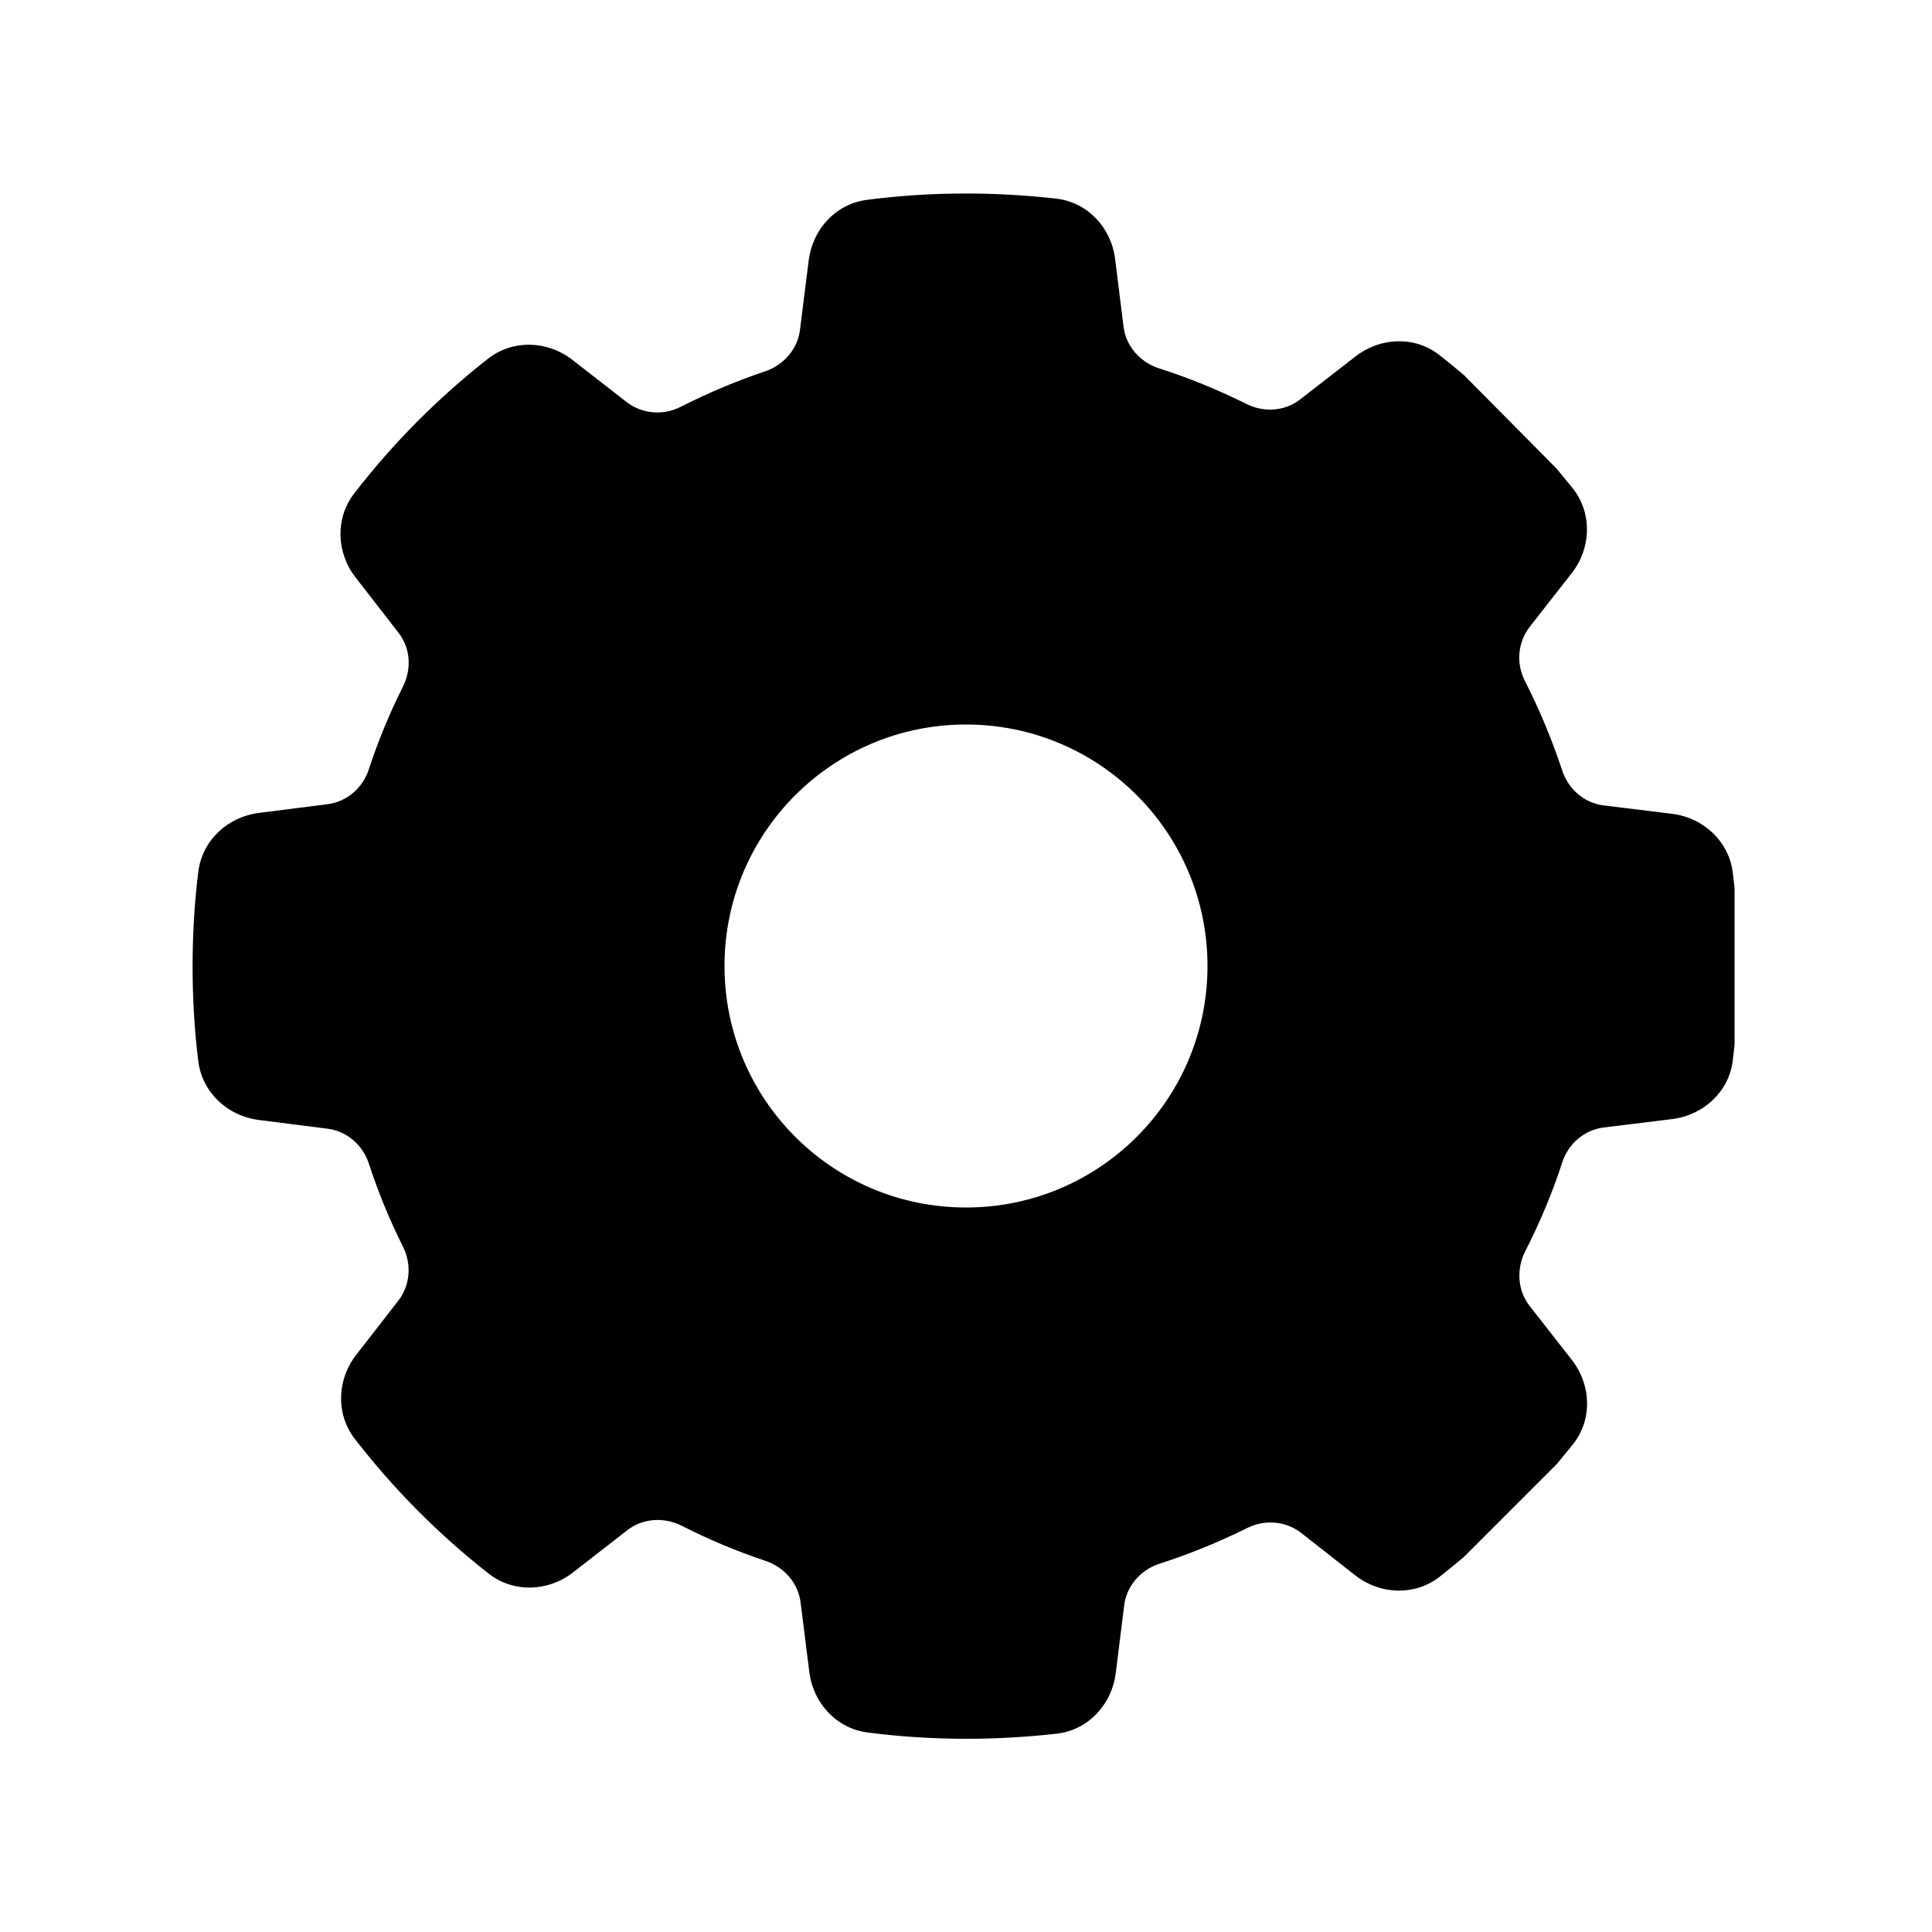 <svg xmlns="http://www.w3.org/2000/svg" viewBox="0 0 640 640"><!--! Font Awesome Pro 7.1.0 by @fontawesome - https://fontawesome.com License - https://fontawesome.com/license (Commercial License) Copyright 2025 Fonticons, Inc. --><path fill="currentColor" d="M369.4 85.8C368.1 75.4 360.3 67 349.9 65.8C340.1 64.7 330.1 64.1 320 64.1C308.9 64.1 297.9 64.8 287.2 66.2C276.9 67.5 269.2 75.9 267.9 86.2L265 109.3C264.2 115.7 259.6 120.9 253.5 123C243.9 126.2 234.5 130.2 225.6 134.7C219.8 137.7 212.8 137.2 207.6 133.2L189.6 119.2C181.4 112.8 169.9 112.4 161.7 118.8C145.1 131.8 130.2 146.8 117.3 163.5C111 171.7 111.4 183.1 117.8 191.3L132 209.6C136 214.7 136.4 221.6 133.5 227.4C129.1 236.2 125.3 245.3 122.2 254.8C120.2 261 114.9 265.6 108.5 266.4L85.7 269.3C75.4 270.6 67 278.4 65.7 288.7C64.4 299 63.8 309.6 63.8 320.2C63.8 330.8 64.4 341.3 65.7 351.6C67 361.9 75.4 369.7 85.7 371L108.5 373.9C114.9 374.7 120.2 379.3 122.2 385.5C125.3 395 129.1 404.2 133.5 413C136.4 418.8 135.9 425.7 132 430.8L118 448.8C111.6 457 111.2 468.4 117.5 476.6C130.4 493.3 145.3 508.3 161.9 521.3C170.1 527.7 181.6 527.3 189.8 520.9L207.8 506.9C212.9 502.9 220 502.5 225.8 505.4C234.8 510 244.1 513.9 253.7 517.1C259.8 519.2 264.4 524.4 265.2 530.8L268.1 553.9C269.4 564.2 277.1 572.6 287.4 573.9C298.1 575.3 309.1 576 320.2 576C330.3 576 340.3 575.4 350.1 574.3C360.5 573.1 368.3 564.6 369.6 554.3L372.4 531.8C373.2 525.3 377.9 520 384.1 518C394.1 514.8 403.8 510.8 413.1 506.2C418.9 503.3 425.8 503.8 430.9 507.7L449 521.9C457.2 528.3 468.6 528.7 476.8 522.4C479.6 520.2 482.3 518 485 515.7L515.7 485C517.5 482.8 519.3 480.6 521.1 478.4C527.6 470.2 527.1 458.7 520.7 450.5L506.7 432.6C502.7 427.5 502.3 420.4 505.2 414.6C510 405.2 514.2 395.3 517.5 385.1C519.5 378.9 524.8 374.3 531.2 373.5L554 370.7C564.3 369.4 572.8 361.6 574 351.3C574.2 349.6 574.4 347.8 574.6 346.1L574.6 294.2C574.4 292.5 574.2 290.7 574 289C572.7 278.7 564.3 270.9 554 269.6L531.2 266.8C524.8 266 519.5 261.4 517.5 255.2C514.1 245 510 235.1 505.2 225.7C502.2 219.9 502.7 212.9 506.7 207.7L520.7 189.8C527.1 181.6 527.5 170.1 521.1 161.9C519.3 159.7 517.5 157.5 515.7 155.3L485 124.3C482.3 122 479.6 119.8 476.8 117.6C468.6 111.2 457.2 111.7 449 118.1L430.7 132.3C425.6 136.3 418.6 136.7 412.9 133.8C403.6 129.2 393.9 125.2 383.9 122C377.7 120 373 114.7 372.2 108.3L369.4 85.8zM320 240C364.2 240 400 275.8 400 320C400 364.2 364.2 400 320 400C275.8 400 240 364.2 240 320C240 275.8 275.8 240 320 240z"/></svg>
